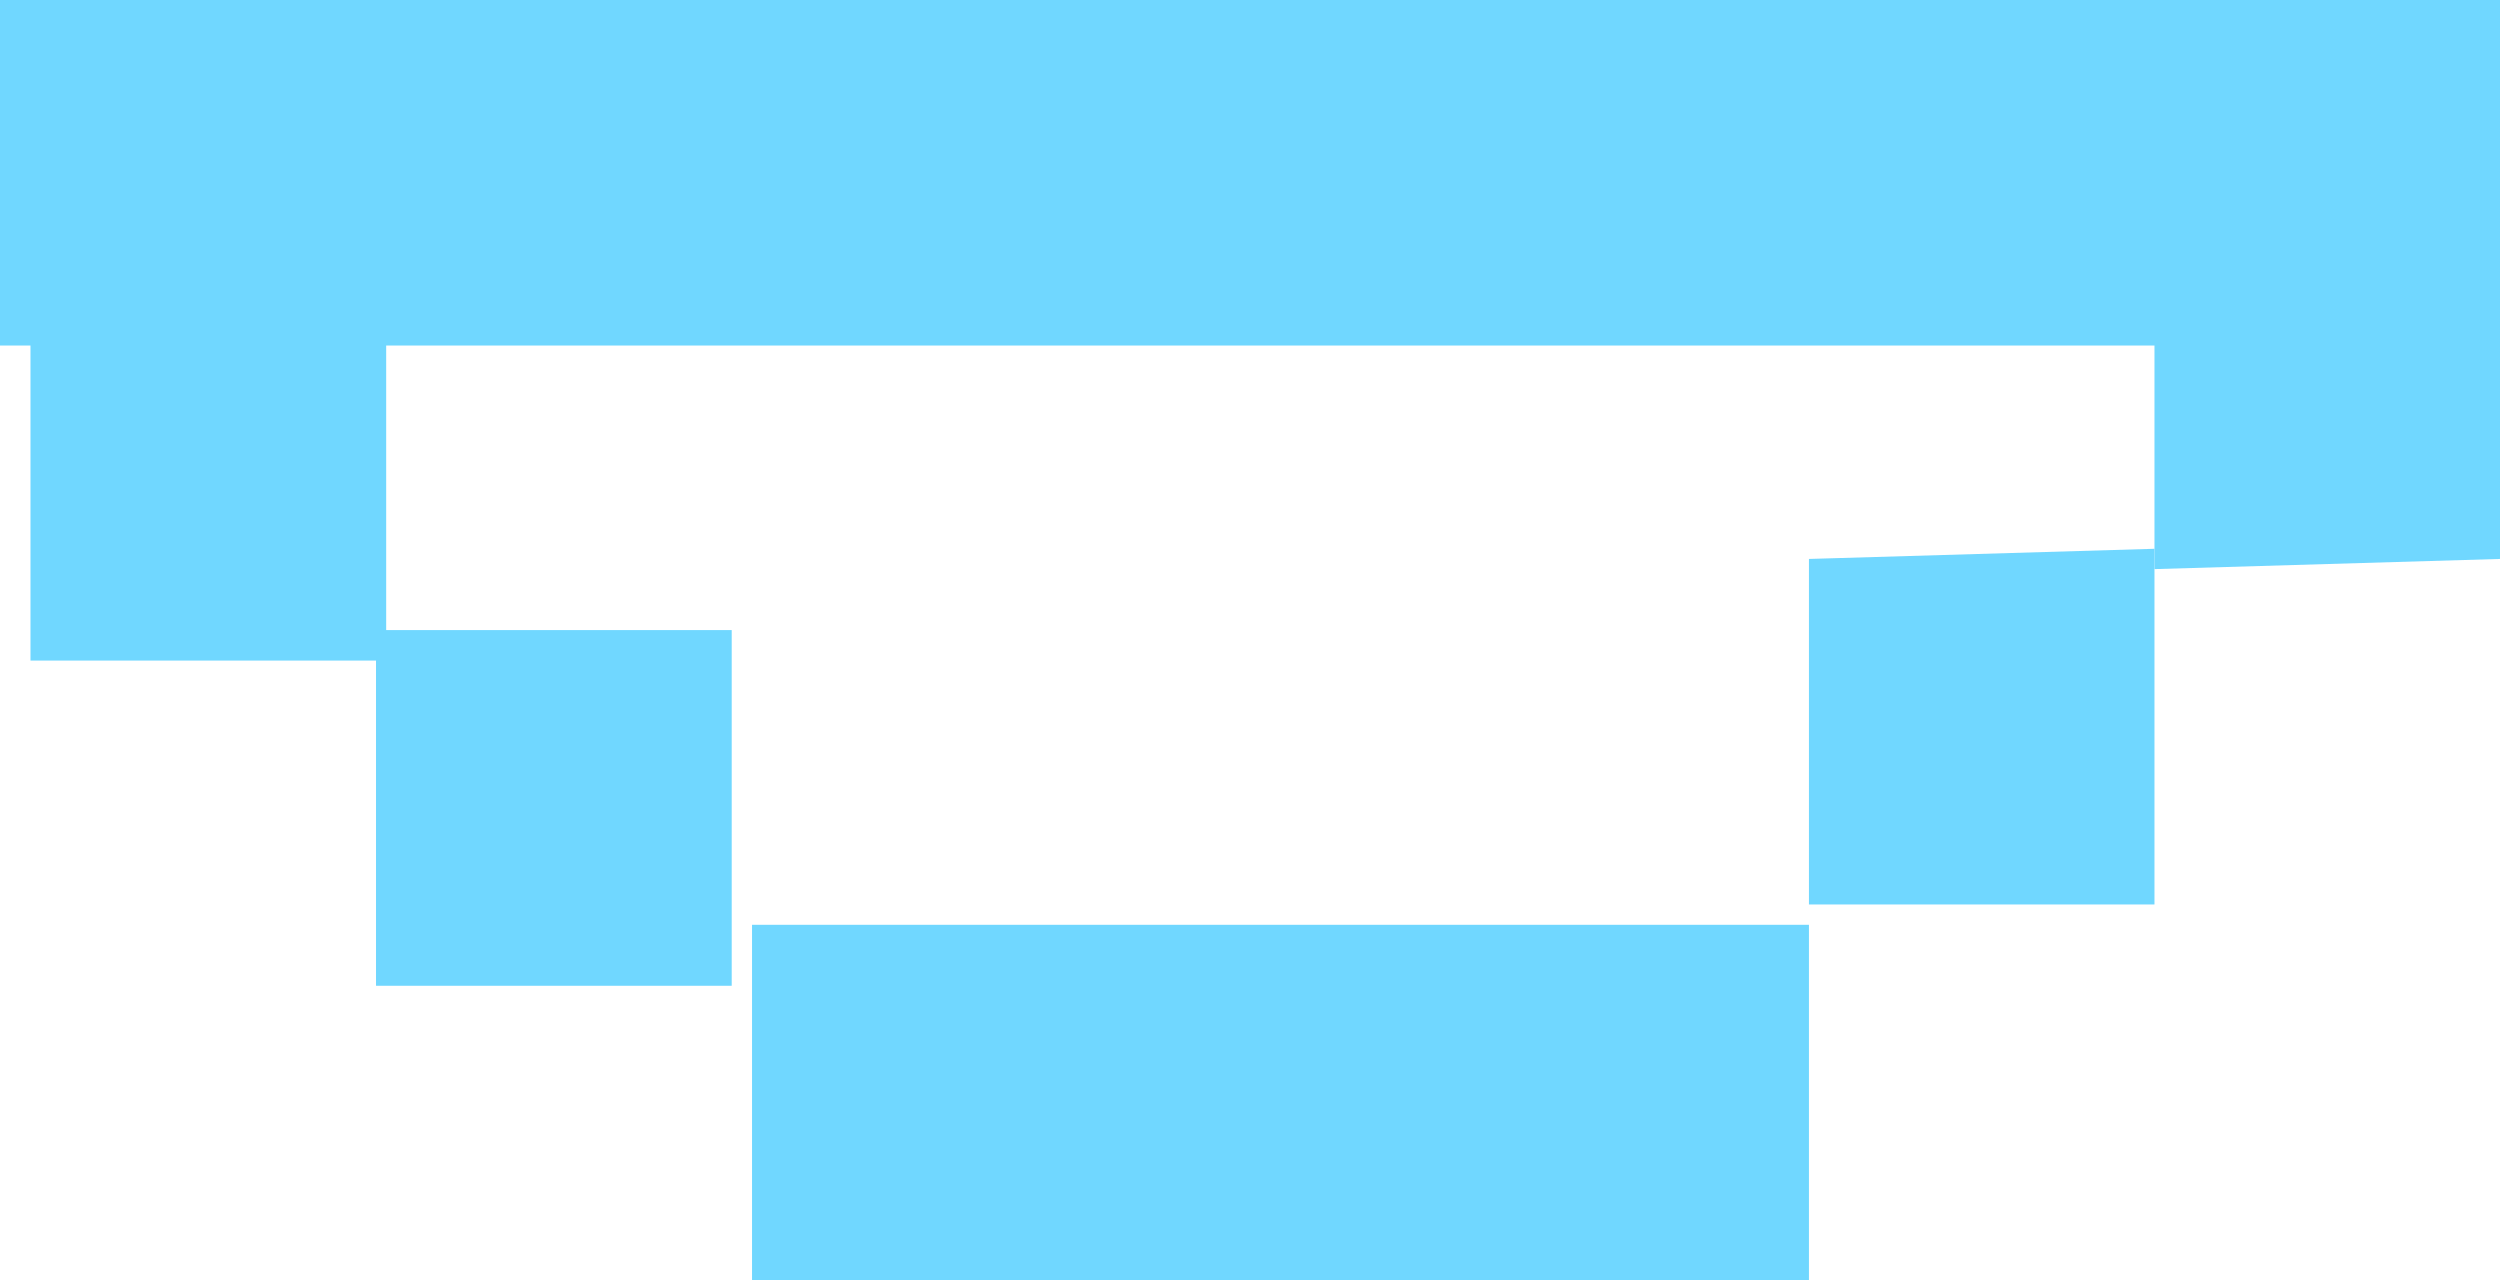<?xml version="1.0" encoding="UTF-8" standalone="no"?>
<svg xmlns:xlink="http://www.w3.org/1999/xlink" height="6.3px" width="12.3px" xmlns="http://www.w3.org/2000/svg">
  <g transform="matrix(1.0, 0.0, 0.0, 1.0, 6.3, 2.95)">
    <path d="M-4.4 0.3 L-6.15 0.3 -6.15 -1.45 -4.4 -1.45 -4.4 0.3" fill="#70d7ff" fill-rule="evenodd" stroke="none"/>
    <path d="M4.3 -0.25 L4.3 1.5 2.6 1.5 2.6 -0.2 4.3 -0.25" fill="#70d7ff" fill-rule="evenodd" stroke="none"/>
    <path d="M6.0 -1.9 L6.0 -0.2 4.3 -0.15 4.3 -1.9 6.0 -1.9" fill="#70d7ff" fill-rule="evenodd" stroke="none"/>
    <path d="M2.6 3.35 L-2.6 3.35 -2.6 1.6 2.6 1.6 2.6 3.35" fill="#70d7ff" fill-rule="evenodd" stroke="none"/>
    <path d="M6.0 -1.25 L-6.3 -1.25 -6.3 -2.95 6.0 -2.95 6.0 -1.25" fill="#70d7ff" fill-rule="evenodd" stroke="none"/>
    <path d="M-2.7 1.9 L-4.45 1.9 -4.45 0.15 -2.7 0.15 -2.7 1.9" fill="#70d7ff" fill-rule="evenodd" stroke="none"/>
  </g>
</svg>
